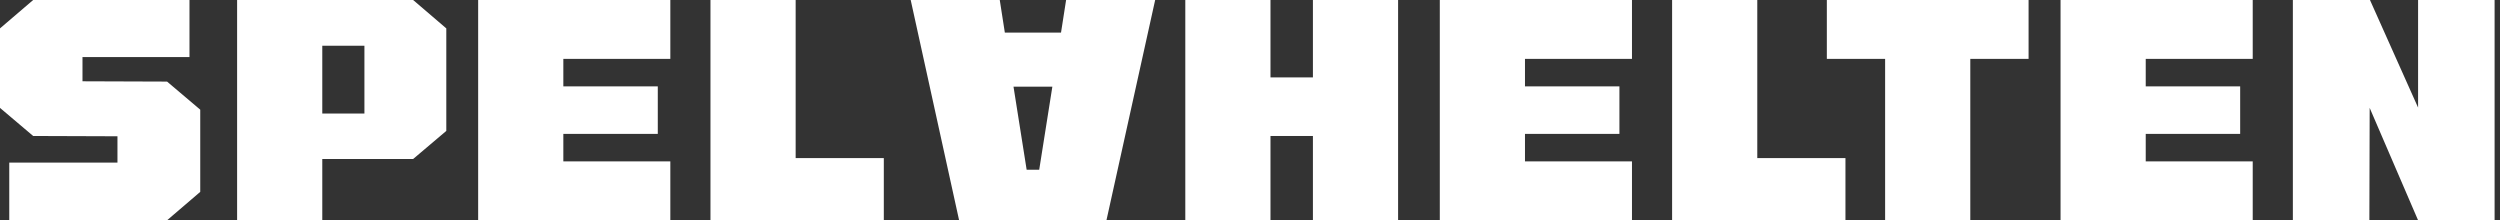 <svg width="227" height="20" viewBox="0 0 227 20" fill="none" xmlns="http://www.w3.org/2000/svg">
<rect x="0" y="0" width="227" height="20" fill="#333333" stroke="none"/>
<path d="M0.841 20V14.762H10.665V12.374L3.012 12.347L0 9.796V2.578L3.012 0H17.205V5.183H7.49V7.381L15.17 7.408L18.182 9.959V17.422L15.17 20H0.841Z" fill="white"/>
<path d="M21.529 20V0H37.512L40.524 2.578V11.886L37.512 14.437H29.263V20H21.529ZM29.263 10.312H33.089V4.152H29.263V10.312Z" fill="white"/>
<path d="M43.417 20V0H60.866V5.346H51.151V7.843H59.727V12.157H51.151V14.654H60.866V20H43.417Z" fill="white"/>
<path d="M64.511 20V0H72.245V14.355H80.25V20H64.511Z" fill="white"/>
<path d="M107.626 20V0H115.36V7.028H119.213V0H126.947V20H119.213V12.347H115.36V20H107.626Z" fill="white"/>
<path d="M130.734 20V0H148.183V5.346H138.468V7.843H147.043V12.157H138.468V14.654H148.183V20H130.734Z" fill="white"/>
<path d="M151.827 20V0H159.561V14.355H167.567V20H151.827Z" fill="white"/>
<path d="M171.169 20V5.346H165.877V0H184.195V5.346H178.903V20H171.169Z" fill="white"/>
<path d="M187.098 20V0H204.547V5.346H194.832V7.843H203.407V12.157H194.832V14.654H204.547V20H187.098Z" fill="white"/>
<path d="M208.192 20V0H215.193L219.562 9.769V0H226.509V20H219.562L215.166 9.796L215.139 20H208.192Z" fill="white"/>
<path d="M104.889 5.17597e-05L100.466 20H87.087L82.691 5.17597e-05H90.778L91.239 2.958H96.341L96.802 5.17597e-05H104.889ZM95.554 7.87H92.026L93.22 15.414H94.36L95.554 7.87Z" fill="white"/>
</svg>
